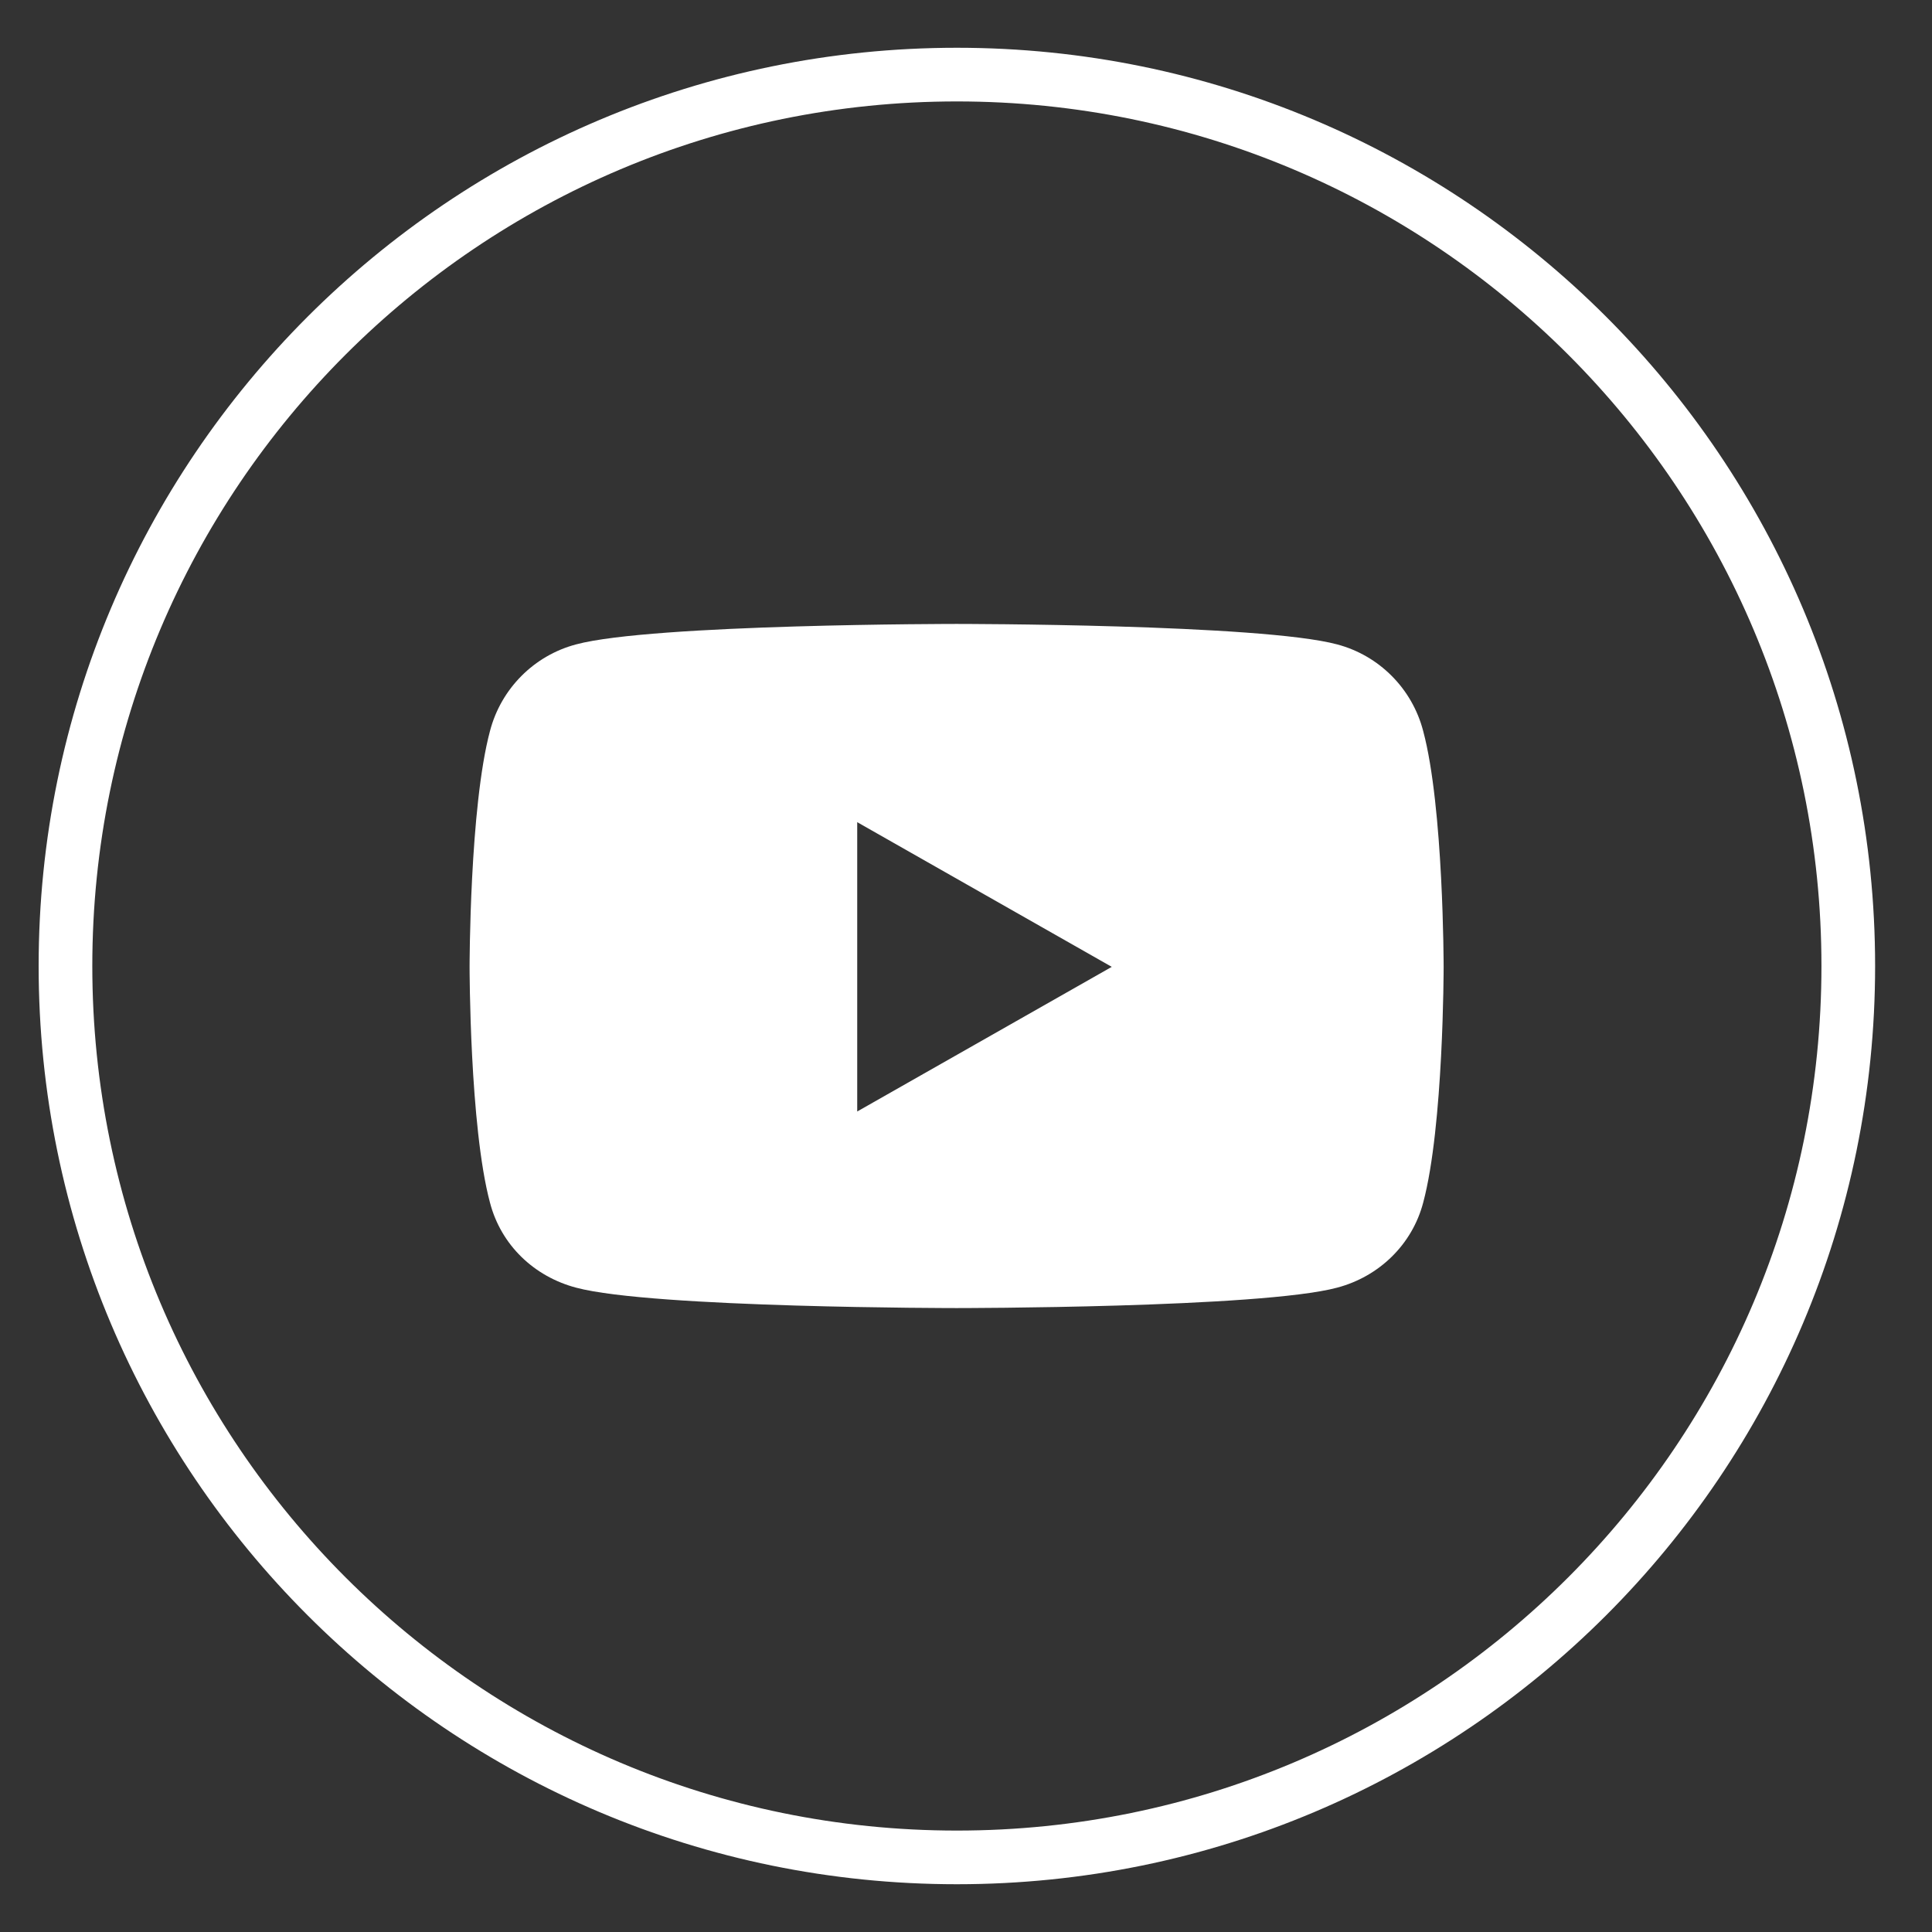 <svg width="36" height="36" viewBox="0 0 36 36" fill="none" xmlns="http://www.w3.org/2000/svg">
<rect x="0" y="0" width="36" height="36" fill="#333333" stroke="none"/>
<g clip-path="url(#clip0_82_176)">
<path d="M17.83 34.61C27.003 34.61 34.44 27.174 34.44 18C34.44 8.827 27.003 1.39 17.83 1.39C8.657 1.39 1.22 8.827 1.22 18C1.22 27.174 8.657 34.61 17.83 34.61Z" stroke="white" stroke-miterlimit="10"/>
<path d="M26.519 13.622C26.314 12.83 25.696 12.213 24.914 12.007C23.494 11.626 17.825 11.626 17.825 11.626C17.825 11.626 12.155 11.626 10.736 12.007C9.954 12.213 9.336 12.83 9.13 13.622C8.75 15.042 8.75 18.016 8.75 18.016C8.75 18.016 8.75 20.989 9.13 22.409C9.336 23.201 9.954 23.788 10.736 23.994C12.155 24.374 17.825 24.374 17.825 24.374C17.825 24.374 23.494 24.374 24.914 23.994C25.696 23.788 26.314 23.191 26.519 22.409C26.9 20.989 26.9 18.016 26.9 18.016C26.9 18.016 26.9 15.042 26.519 13.622ZM15.973 20.711V15.32L20.716 18.016L15.973 20.711Z" fill="white"/>
</g>
<defs>
<clipPath id="clip0_82_176">
<rect width="35.22" height="35.22" fill="white" transform="translate(0.22 0.39)"/>
</clipPath>
</defs>
</svg>
